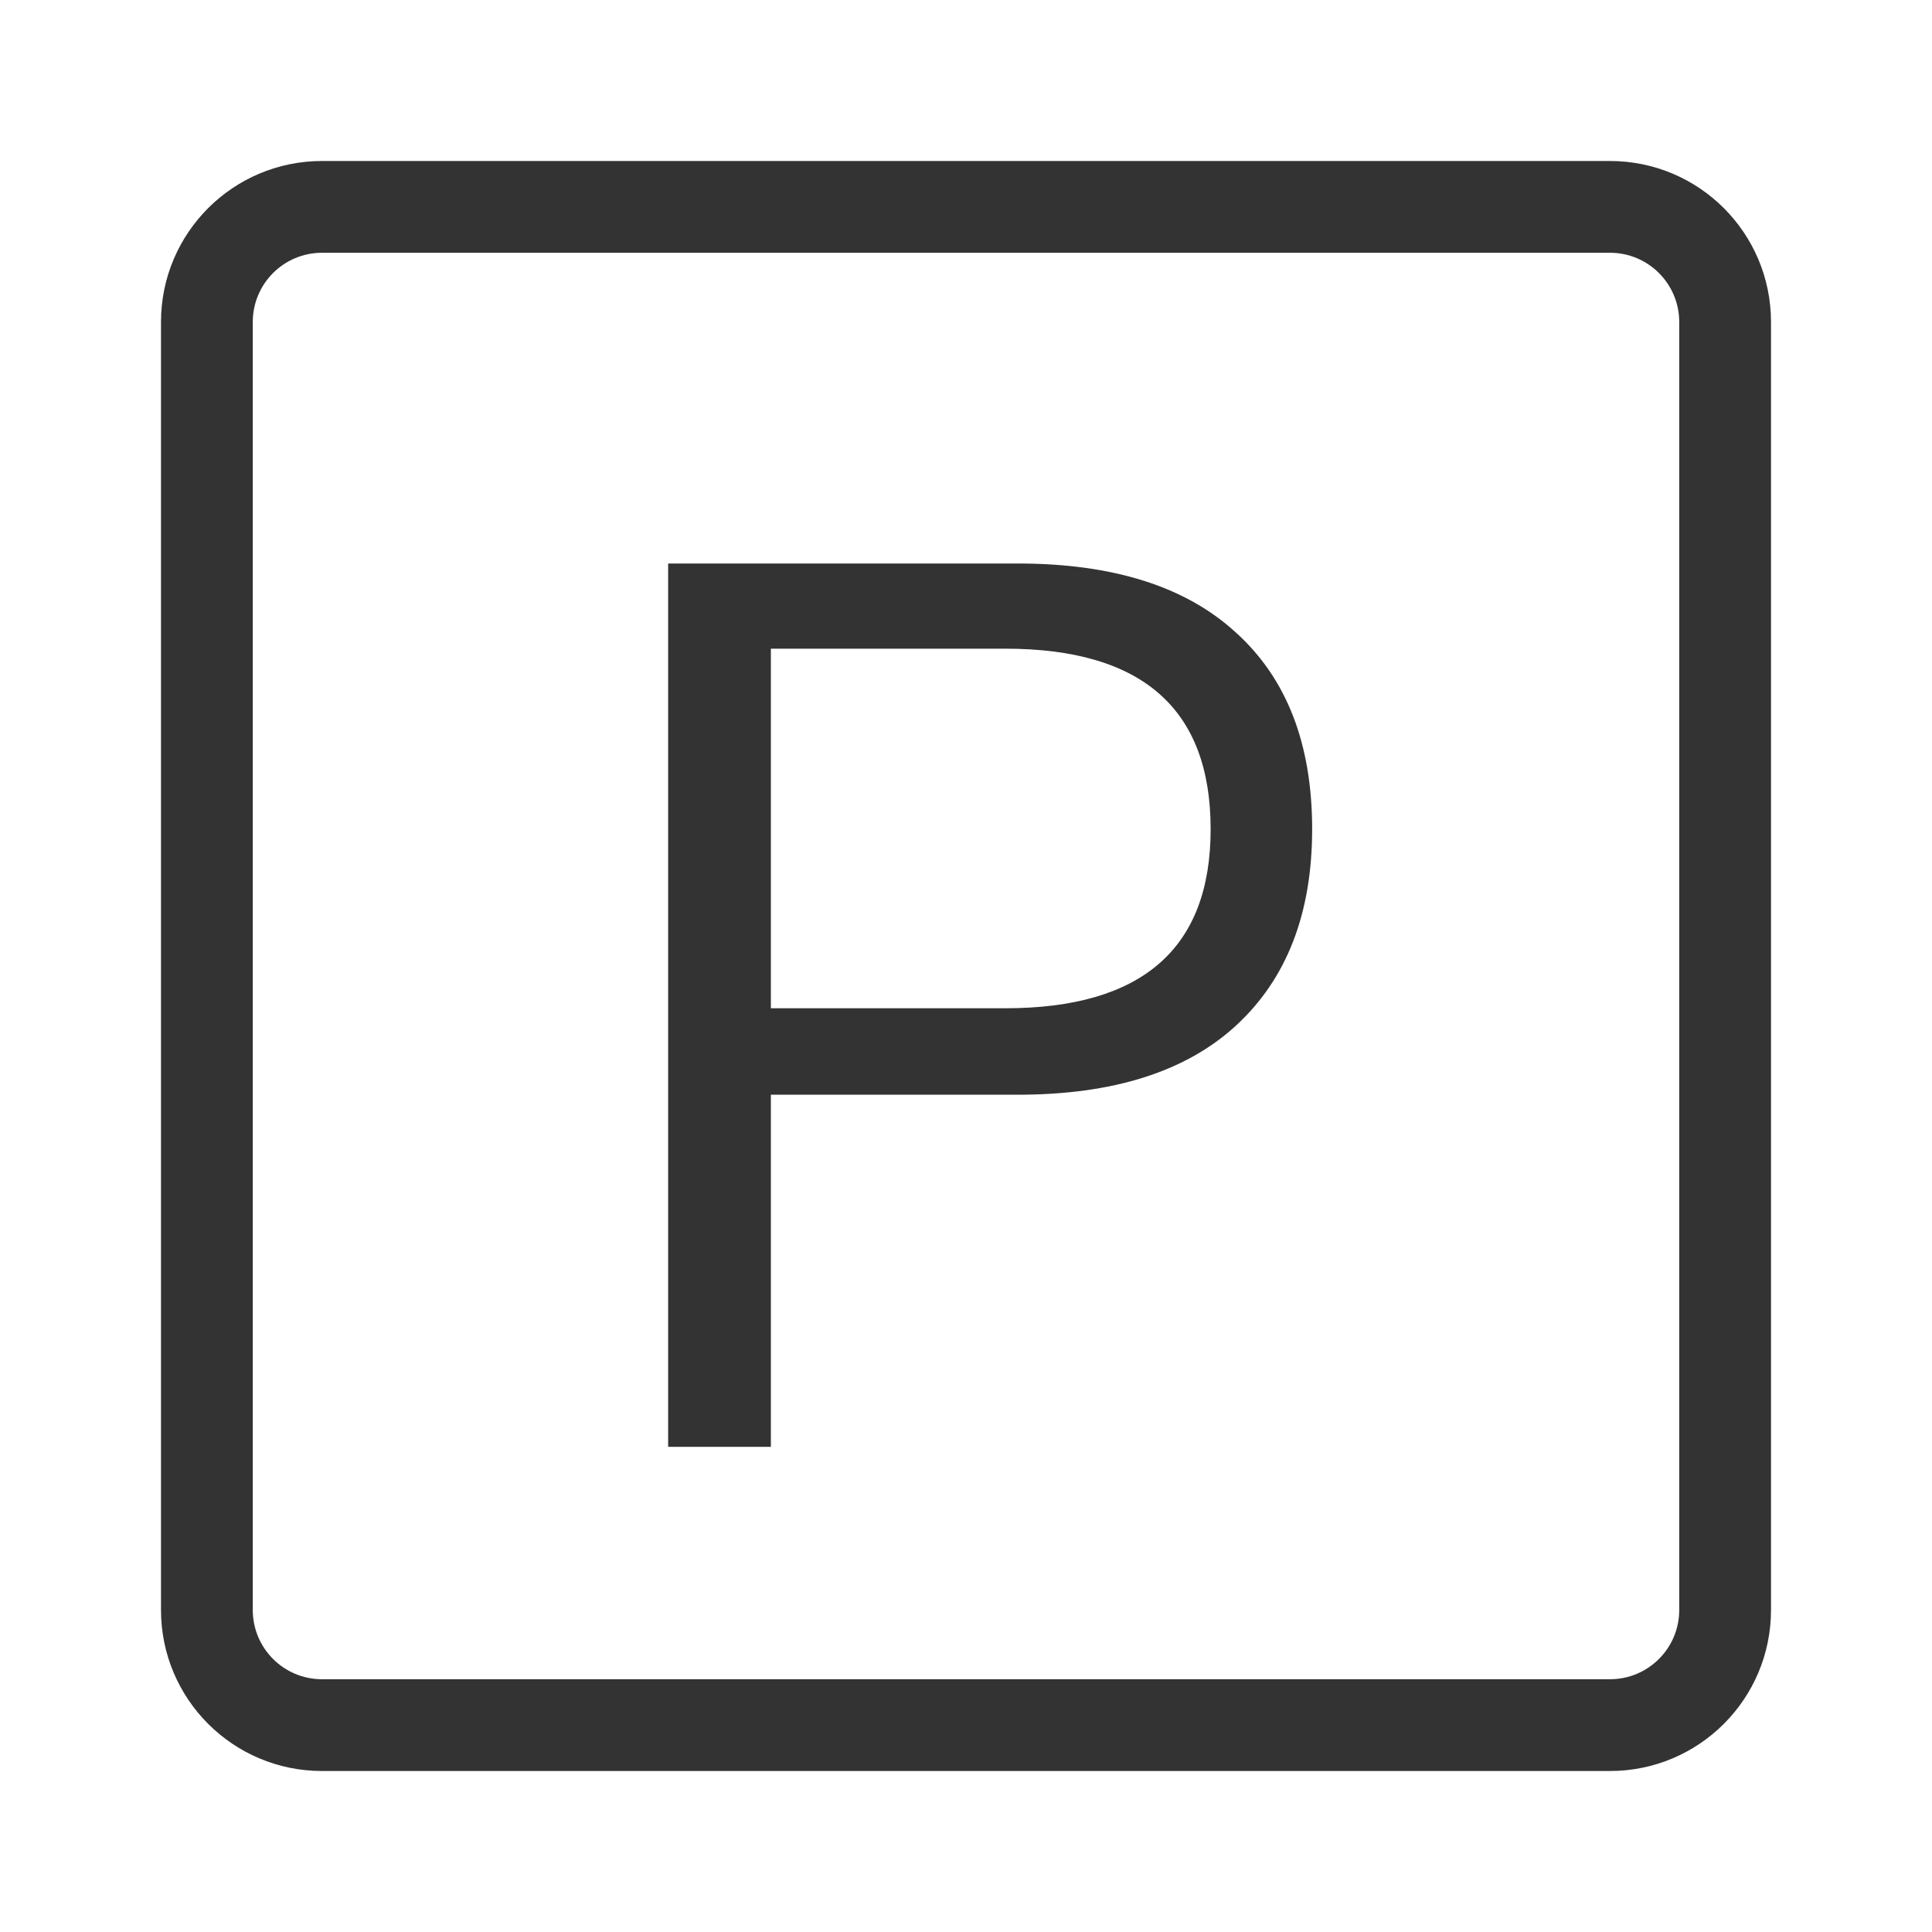<svg width="24" height="24" viewBox="0 0 24 24" fill="none" xmlns="http://www.w3.org/2000/svg">
<path fill-rule="evenodd" clip-rule="evenodd" d="M20 3.14H4C3.525 3.14 3.14 3.525 3.14 4V20C3.14 20.475 3.525 20.86 4 20.86H20C20.475 20.86 20.86 20.475 20.86 20V4C20.86 3.525 20.475 3.14 20 3.14ZM4 2C2.895 2 2 2.895 2 4V20C2 21.105 2.895 22 4 22H20C21.105 22 22 21.105 22 20V4C22 2.895 21.105 2 20 2H4Z" fill="#333333"/>
<path d="M8.3 17.973V7H12.643C13.825 7 14.728 7.285 15.351 7.856C15.984 8.427 16.3 9.241 16.3 10.3C16.3 11.348 15.984 12.162 15.351 12.743C14.728 13.314 13.825 13.599 12.643 13.599H9.576V17.973H8.3ZM9.576 12.525H12.487C14.188 12.525 15.039 11.783 15.039 10.3C15.039 8.805 14.188 8.058 12.487 8.058H9.576V12.525Z" fill="#333333"/>
</svg>

